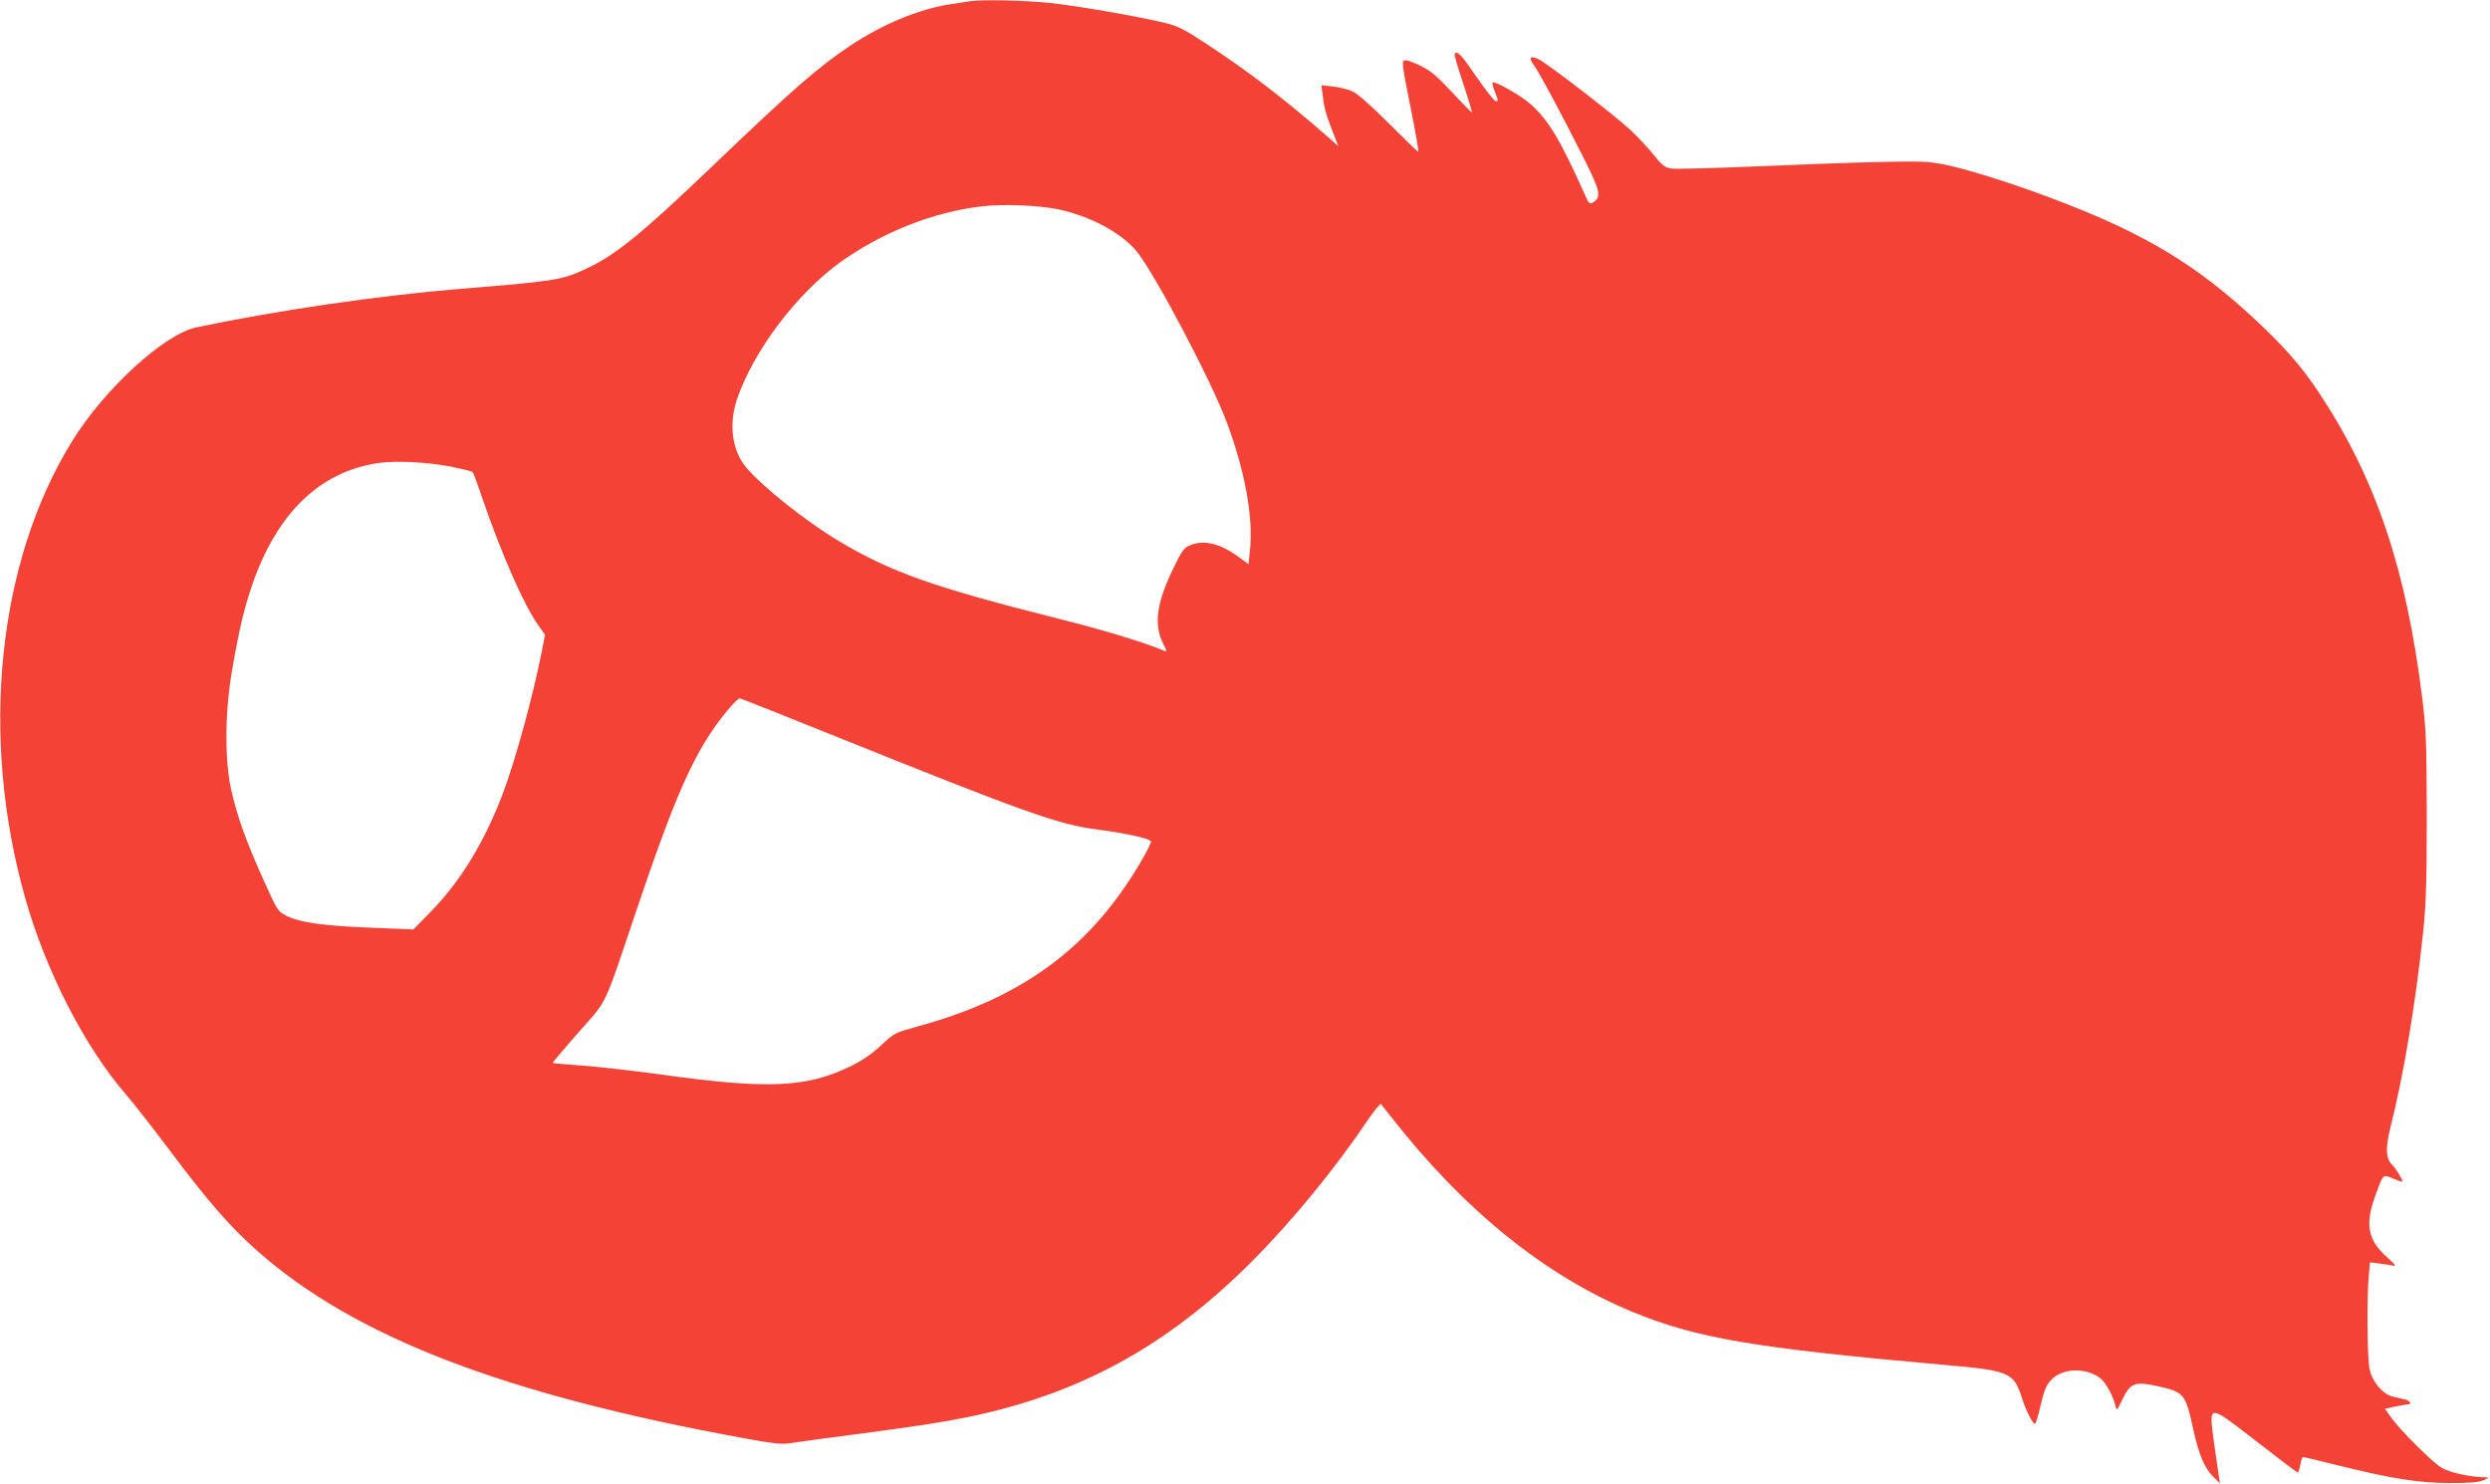 <?xml version="1.0" standalone="no"?>
<!DOCTYPE svg PUBLIC "-//W3C//DTD SVG 20010904//EN"
 "http://www.w3.org/TR/2001/REC-SVG-20010904/DTD/svg10.dtd">
<svg version="1.0" xmlns="http://www.w3.org/2000/svg"
 width="1280pt" height="763pt" viewBox="0 0 1280 763"
 preserveAspectRatio="xMidYMid meet">
<g transform="translate(0,763) scale(0.1,-0.1)"
fill="#f44336" stroke="none">
<path d="M4990 7624 c-14 -2 -59 -9 -100 -15 -162 -24 -354 -103 -521 -215
-167 -112 -295 -224 -714 -625 -362 -346 -495 -454 -649 -524 -119 -55 -160
-61 -641 -100 -415 -34 -944 -111 -1356 -198 -165 -35 -471 -315 -637 -583
-385 -621 -478 -1519 -242 -2352 106 -375 305 -762 517 -1008 39 -44 142 -177
231 -295 189 -252 305 -386 442 -507 500 -444 1272 -741 2507 -966 147 -27
192 -32 235 -25 29 5 175 25 323 44 356 47 444 61 594 91 568 117 1021 364
1451 794 205 204 434 483 599 729 35 51 66 89 70 85 4 -5 25 -31 47 -59 378
-485 796 -823 1246 -1009 327 -135 629 -186 1586 -271 356 -31 373 -38 417
-175 19 -61 55 -130 66 -130 4 0 17 43 29 96 18 77 29 104 54 130 55 60 173
66 249 12 29 -20 69 -91 81 -143 7 -29 8 -29 37 32 40 83 63 92 172 69 145
-32 151 -38 191 -221 29 -134 60 -206 107 -250 l31 -30 -7 44 c-4 25 -15 103
-25 173 -25 193 -32 193 220 -2 113 -88 208 -160 212 -160 3 0 9 18 13 40 4
22 10 40 15 40 4 0 79 -18 166 -40 286 -71 422 -93 584 -94 106 0 153 4 175
14 l30 14 -45 3 c-69 4 -151 23 -194 45 -44 22 -222 199 -267 265 l-29 41 51
11 c27 6 57 11 64 11 26 0 16 19 -12 26 -16 3 -45 10 -65 15 -50 13 -104 76
-117 141 -12 54 -15 373 -4 481 l6 68 46 -6 c25 -3 57 -8 71 -11 20 -4 15 3
-28 42 -100 88 -116 168 -62 316 42 116 38 112 93 89 26 -11 47 -18 47 -15 0
13 -33 66 -55 88 -31 32 -33 86 -6 194 66 259 129 634 168 1007 14 136 18 255
18 590 -1 374 -3 440 -23 604 -82 663 -237 1127 -527 1566 -93 142 -185 246
-348 397 -288 265 -542 419 -960 582 -219 86 -480 170 -607 197 -97 20 -124
21 -360 16 -140 -3 -428 -14 -641 -23 -212 -9 -401 -14 -421 -10 -30 5 -47 19
-88 71 -28 35 -82 93 -121 129 -80 74 -418 335 -467 360 -45 23 -57 11 -28
-27 27 -36 150 -266 263 -491 78 -157 85 -187 46 -214 -22 -14 -24 -13 -49 44
-121 271 -183 375 -274 457 -48 44 -188 123 -198 113 -2 -3 3 -23 12 -46 19
-49 19 -50 4 -50 -7 1 -51 57 -98 125 -79 115 -97 135 -112 119 -4 -3 16 -71
43 -151 27 -81 47 -148 45 -150 -2 -2 -47 44 -100 101 -74 80 -111 112 -158
135 -34 17 -70 31 -81 31 -24 0 -24 -3 31 -277 21 -106 36 -193 33 -193 -4 0
-71 65 -151 145 -84 85 -161 153 -185 164 -22 11 -67 22 -101 26 l-61 7 8 -64
c8 -62 17 -92 58 -196 l21 -54 -47 42 c-227 199 -415 343 -635 487 -109 72
-146 90 -208 105 -141 34 -447 87 -593 103 -132 13 -342 18 -407 9z m445
-1069 c168 -35 329 -121 408 -217 95 -117 387 -672 465 -883 94 -254 136 -489
117 -660 l-7 -65 -48 35 c-98 72 -181 92 -255 61 -29 -13 -41 -29 -84 -119
-86 -177 -101 -289 -51 -387 20 -39 20 -42 3 -35 -101 43 -309 106 -544 165
-640 161 -863 240 -1129 400 -169 101 -391 278 -474 377 -73 86 -91 223 -47
352 86 250 307 542 533 705 214 152 475 256 723 285 107 13 291 6 390 -14z
m-3115 -1324 c57 -12 107 -24 110 -28 4 -5 26 -64 49 -133 100 -291 214 -550
288 -654 l35 -49 -17 -86 c-44 -227 -138 -568 -201 -733 -93 -245 -216 -447
-366 -601 l-93 -95 -220 9 c-248 10 -365 27 -432 61 -45 23 -47 26 -120 188
-89 198 -134 323 -165 462 -34 154 -32 404 6 618 36 208 62 316 103 435 127
367 345 578 643 624 90 14 255 6 380 -18z m1972 -1385 c974 -392 1153 -456
1348 -480 145 -19 272 -47 277 -61 2 -6 -24 -57 -57 -113 -258 -436 -605 -691
-1137 -837 -123 -34 -124 -34 -195 -100 -51 -47 -99 -79 -163 -110 -222 -106
-422 -115 -965 -39 -140 19 -322 40 -405 46 -82 6 -152 12 -154 14 -1 1 58 72
132 156 155 176 124 111 302 638 169 502 264 729 378 902 51 78 135 178 150
178 4 0 224 -87 489 -194z"/>
</g>
</svg>

